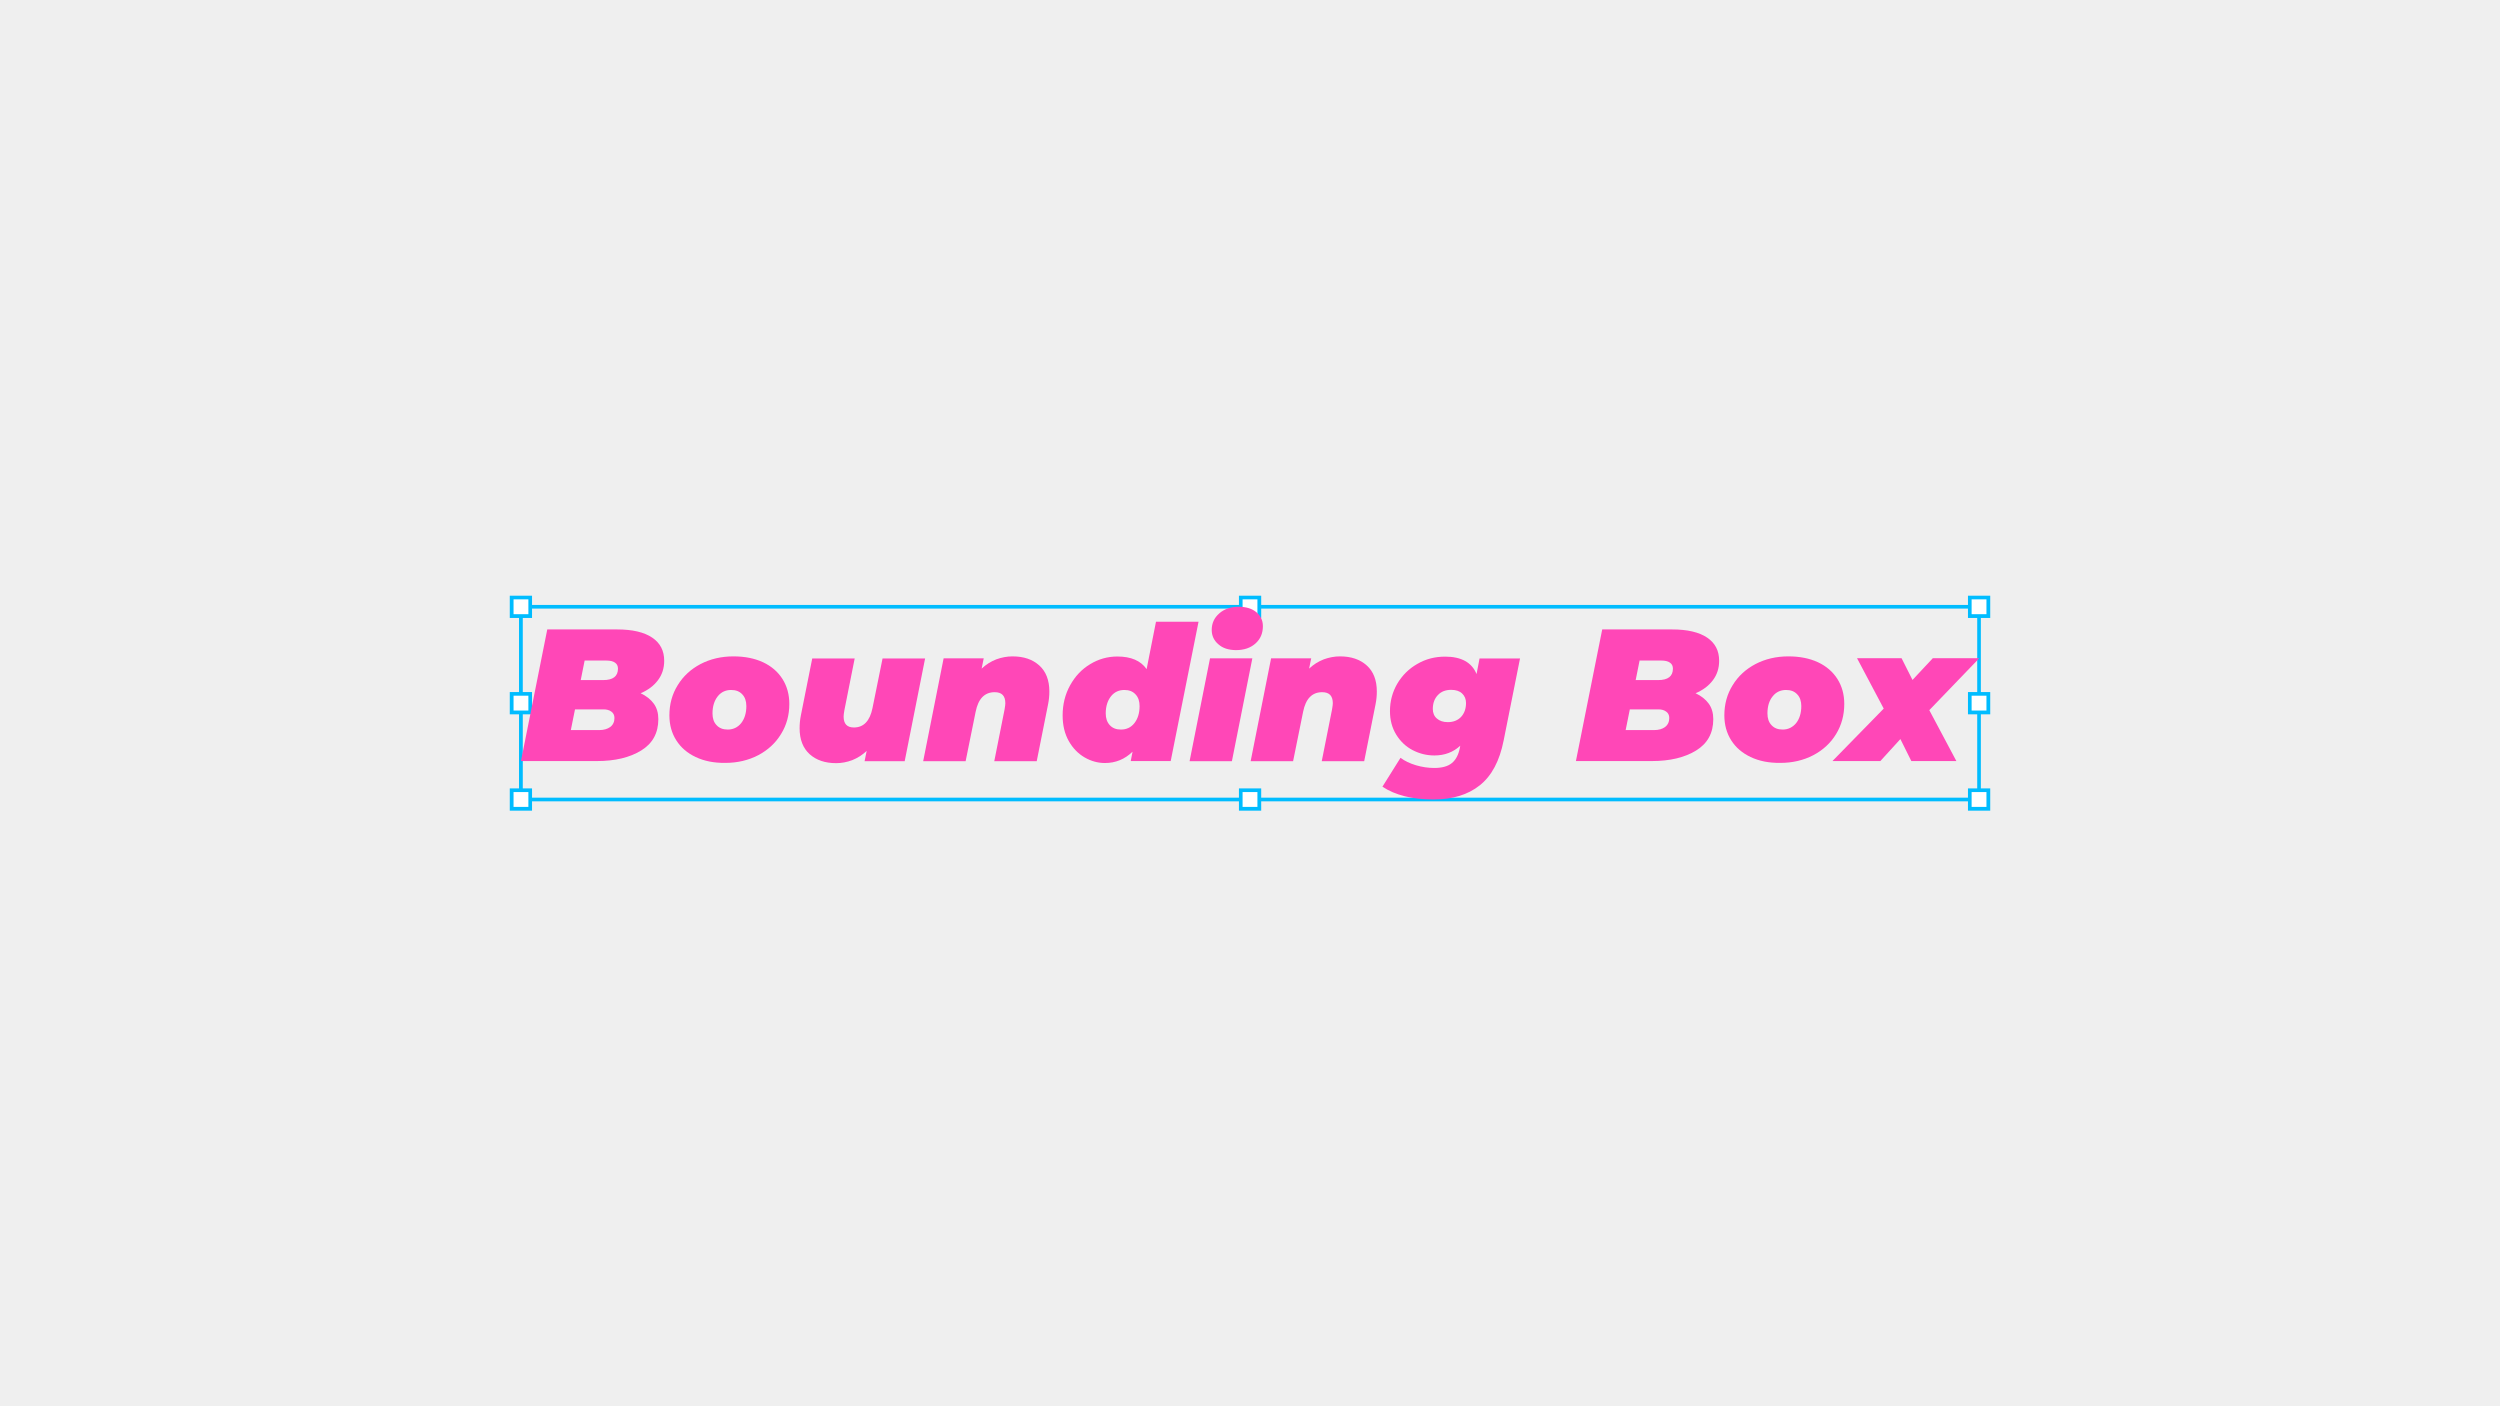 <?xml version="1.0" encoding="utf-8"?>
<!-- Generator: Adobe Illustrator 27.4.1, SVG Export Plug-In . SVG Version: 6.00 Build 0)  -->
<svg version="1.2" baseProfile="tiny" xmlns="http://www.w3.org/2000/svg" xmlns:xlink="http://www.w3.org/1999/xlink" x="0px"
	 y="0px" viewBox="0 0 1920 1080" overflow="visible" xml:space="preserve">
<g id="Layer_1">
</g>
<g id="Layer_2">
</g>
<g id="Layer_3">
	<rect fill="#EFEFEF" width="1920" height="1080"/>
	<g>
		<g>
			<path fill="#00BCFF" d="M1521.4,615.4H398.6V464.6h1122.7V615.4z M401.5,612.6h1117V467.4h-1117V612.6z"/>
		</g>
		<g>
			<rect x="392.9" y="458.9" fill="#FFFFFF" width="14.3" height="14.3"/>
			<path fill="#00BCFF" d="M408.6,474.6h-17.1v-17.1h17.1V474.6z M394.4,471.7h11.4v-11.4h-11.4V471.7z"/>
		</g>
		<g>
			<rect x="392.9" y="606.8" fill="#FFFFFF" width="14.3" height="14.3"/>
			<path fill="#00BCFF" d="M408.6,622.6h-17.1v-17.1h17.1V622.6z M394.4,619.7h11.4v-11.4h-11.4V619.7z"/>
		</g>
		<g>
			<rect x="952.9" y="458.9" fill="#FFFFFF" width="14.3" height="14.3"/>
			<path fill="#00BCFF" d="M968.6,474.6h-17.1v-17.1h17.1V474.6z M954.3,471.7h11.4v-11.4h-11.4V471.7z"/>
		</g>
		<g>
			<rect x="952.9" y="606.8" fill="#FFFFFF" width="14.3" height="14.3"/>
			<path fill="#00BCFF" d="M968.6,622.6h-17.1v-17.1h17.1V622.6z M954.3,619.7h11.4v-11.4h-11.4V619.7z"/>
		</g>
		<g>
			<rect x="1512.8" y="458.9" fill="#FFFFFF" width="14.3" height="14.3"/>
			<path fill="#00BCFF" d="M1528.5,474.6h-17.1v-17.1h17.1V474.6z M1514.2,471.7h11.4v-11.4h-11.4V471.7z"/>
		</g>
		<g>
			<rect x="392.9" y="532.9" fill="#FFFFFF" width="14.3" height="14.3"/>
			<path fill="#00BCFF" d="M408.6,548.6h-17.1v-17.1h17.1V548.6z M394.4,545.7h11.4v-11.4h-11.4V545.7z"/>
		</g>
		<g>
			<rect x="1512.8" y="532.9" fill="#FFFFFF" width="14.3" height="14.3"/>
			<path fill="#00BCFF" d="M1528.5,548.6h-17.1v-17.1h17.1V548.6z M1514.2,545.7h11.4v-11.4h-11.4V545.7z"/>
		</g>
		<g>
			<rect x="1512.8" y="606.8" fill="#FFFFFF" width="14.3" height="14.3"/>
			<path fill="#00BCFF" d="M1528.5,622.6h-17.1v-17.1h17.1V622.6z M1514.2,619.7h11.4v-11.4h-11.4V619.7z"/>
		</g>
		<g>
			<g>
				<path fill="#FF47B7" d="M502.1,540.4c2.4,3.3,3.5,7.3,3.5,11.9c0,10.7-4.4,18.7-13.2,24.1c-8.8,5.4-20.1,8.1-34,8.1h-58.3
					l20.2-101.1h53.6c11.8,0,20.8,2.1,27,6.3c6.2,4.2,9.2,10.1,9.2,17.8c0,5.7-1.6,10.7-4.8,14.9c-3.2,4.3-7.6,7.6-13.3,10
					C496.4,534.5,499.7,537.1,502.1,540.4z M468.7,558.3c2.1-1.6,3.2-3.9,3.2-6.9c0-2.1-0.8-3.8-2.4-4.9c-1.6-1.2-3.6-1.7-6-1.7
					h-21.9l-3.2,15.9h21.9C463.7,560.7,466.5,559.9,468.7,558.3z M449,507.3l-3,15h17.3c7.5,0,11.3-2.9,11.3-8.8
					c0-2-0.8-3.6-2.3-4.6c-1.5-1.1-3.8-1.6-6.6-1.6H449z"/>
			</g>
			<g>
				<path fill="#FF47B7" d="M534.3,581.4c-6.4-3-11.4-7.3-14.9-12.8c-3.5-5.5-5.3-11.9-5.3-19.2c0-8.6,2.1-16.3,6.4-23.2
					c4.2-6.9,10.1-12.3,17.5-16.2c7.5-3.9,15.9-5.9,25.3-5.9c8.7,0,16.2,1.5,22.7,4.5c6.4,3,11.4,7.3,14.9,12.8
					c3.5,5.5,5.3,11.9,5.3,19.2c0,8.6-2.1,16.3-6.4,23.2c-4.2,6.9-10.1,12.3-17.5,16.2c-7.5,3.9-15.9,5.9-25.3,5.9
					C548.3,586,540.8,584.5,534.3,581.4z M569.2,555.4c2.6-3.3,4-7.7,4-13.1c0-3.8-1-6.8-3.1-9c-2.1-2.3-4.9-3.4-8.6-3.4
					c-4.2,0-7.7,1.6-10.3,4.9c-2.6,3.3-4,7.7-4,13.1c0,3.8,1,6.8,3.1,9c2.1,2.3,4.9,3.4,8.6,3.4
					C563.1,560.3,566.6,558.6,569.2,555.4z"/>
			</g>
			<g>
				<path fill="#FF47B7" d="M710.5,505.6l-15.7,79H664l1.6-7.9c-3.4,3.2-7.1,5.5-11.1,7.1c-4,1.5-8.1,2.3-12.3,2.3
					c-8.5,0-15.3-2.3-20.4-6.9c-5.1-4.6-7.7-11.3-7.7-19.9c0-3.3,0.3-6.6,1-10l8.7-43.6h32.6l-7.9,39.7c-0.4,2.3-0.6,3.9-0.6,4.9
					c0,5.6,2.6,8.4,7.9,8.4c7.5,0,12.3-5,14.3-15l7.7-38H710.5z"/>
			</g>
			<g>
				<path fill="#FF47B7" d="M798.2,511.1c5.1,4.6,7.7,11.3,7.7,19.9c0,3.3-0.3,6.6-1,10l-8.7,43.6h-32.6l7.9-39.7
					c0.4-2.3,0.6-3.9,0.6-4.8c0-5.7-2.7-8.5-8.2-8.5c-7.7,0-12.6,5-14.6,15l-7.7,38H709l15.7-79h30.8l-1.6,7.9
					c3.4-3.2,7.1-5.5,11.2-7.1c4.1-1.5,8.3-2.3,12.5-2.3C786.2,504.1,793,506.4,798.2,511.1z"/>
			</g>
			<g>
				<path fill="#FF47B7" d="M920.5,477.4l-21.4,107.1h-30.7l1.4-7.2c-6,5.8-13,8.7-21.2,8.7c-5.4,0-10.6-1.4-15.6-4.3
					c-5-2.9-9.1-7.1-12.2-12.6c-3.1-5.5-4.7-12.1-4.7-19.6c0-8.5,1.9-16.2,5.7-23.1c3.8-6.9,8.9-12.4,15.4-16.3
					c6.4-3.9,13.4-5.9,20.9-5.9c10.5,0,18,3.2,22.5,9.7l7.2-36.4H920.5z M852.3,556.9c2.1,2.3,4.9,3.4,8.6,3.4
					c4.2,0,7.7-1.6,10.3-4.9c2.6-3.3,4-7.7,4-13.1c0-3.8-1-6.8-3.1-9c-2.1-2.3-4.9-3.4-8.6-3.4c-4.2,0-7.7,1.6-10.3,4.9
					c-2.6,3.3-4,7.7-4,13.1C849.2,551.6,850.2,554.6,852.3,556.9z"/>
			</g>
			<g>
				<path fill="#FF47B7" d="M929.3,505.6h32.5l-15.7,79h-32.5L929.3,505.6z M935.7,494.8c-3.4-2.9-5.1-6.6-5.1-11
					c0-5.1,1.9-9.3,5.8-12.7c3.8-3.4,8.9-5.1,15-5.1c5.6,0,10.1,1.4,13.4,4.1s5.1,6.3,5.1,10.8c0,5.5-1.9,9.9-5.7,13.3
					c-3.8,3.4-8.8,5.1-15.1,5.1C943.5,499.2,939,497.8,935.7,494.8z"/>
			</g>
			<g>
				<path fill="#FF47B7" d="M1049.7,511.1c5.1,4.6,7.7,11.3,7.7,19.9c0,3.3-0.3,6.6-1,10l-8.7,43.6h-32.6l7.9-39.7
					c0.4-2.3,0.6-3.9,0.6-4.8c0-5.7-2.7-8.5-8.2-8.5c-7.7,0-12.6,5-14.6,15l-7.7,38h-32.6l15.7-79h30.8l-1.6,7.9
					c3.4-3.2,7.1-5.5,11.2-7.1c4.1-1.5,8.3-2.3,12.5-2.3C1037.6,504.1,1044.5,506.4,1049.7,511.1z"/>
			</g>
			<g>
				<path fill="#FF47B7" d="M1167.4,505.6l-12.6,63.1c-3.1,15.7-9.2,27.2-18.3,34.4c-9.1,7.3-21,10.9-35.7,10.9
					c-16.2,0-29.2-3.3-39.1-9.8l13.9-22.2c3.2,2.4,7.1,4.3,11.8,5.7c4.7,1.4,9.4,2.1,14.1,2.1c6.1,0,10.6-1.3,13.6-3.8
					c3-2.5,5-6.3,6-11.3l0.4-2c-5.4,5-12,7.5-19.9,7.5c-6,0-11.5-1.4-16.7-4.1c-5.2-2.7-9.4-6.7-12.6-11.9c-3.2-5.2-4.8-11.2-4.8-18
					c0-7.7,1.9-14.7,5.6-21.1c3.8-6.4,8.9-11.5,15.4-15.2c6.5-3.8,13.6-5.6,21.4-5.6c12.4,0,20.5,4.5,24.1,13.4l2.3-12H1167.4z
					 M1103.5,551.8c2.1,1.9,4.9,2.8,8.4,2.8c4.2,0,7.6-1.3,10.2-4c2.5-2.7,3.8-6.3,3.8-10.7c0-3-1-5.4-3-7.3c-2-1.9-4.8-2.8-8.4-2.8
					c-4.2,0-7.7,1.3-10.2,4c-2.6,2.7-3.9,6.3-3.9,10.7C1100.4,547.5,1101.4,550,1103.5,551.8z"/>
			</g>
			<g>
				<path fill="#FF47B7" d="M1312.3,540.4c2.4,3.3,3.5,7.3,3.5,11.9c0,10.7-4.4,18.7-13.2,24.1c-8.8,5.4-20.1,8.1-34,8.1h-58.3
					l20.2-101.1h53.6c11.8,0,20.8,2.1,27,6.3c6.2,4.2,9.2,10.1,9.2,17.8c0,5.7-1.6,10.7-4.8,14.9c-3.2,4.3-7.6,7.6-13.3,10
					C1306.6,534.5,1309.9,537.1,1312.3,540.4z M1278.8,558.3c2.1-1.6,3.2-3.9,3.2-6.9c0-2.1-0.8-3.8-2.4-4.9c-1.6-1.2-3.6-1.7-6-1.7
					h-21.9l-3.2,15.9h21.9C1273.9,560.7,1276.7,559.9,1278.8,558.3z M1259.2,507.3l-3,15h17.3c7.5,0,11.3-2.9,11.3-8.8
					c0-2-0.8-3.6-2.3-4.6c-1.5-1.1-3.8-1.6-6.6-1.6H1259.2z"/>
			</g>
			<g>
				<path fill="#FF47B7" d="M1344.5,581.4c-6.4-3-11.4-7.3-14.9-12.8c-3.5-5.5-5.3-11.9-5.3-19.2c0-8.6,2.1-16.3,6.4-23.2
					c4.2-6.9,10.1-12.3,17.5-16.2c7.5-3.9,15.9-5.9,25.3-5.9c8.7,0,16.2,1.5,22.7,4.5c6.4,3,11.4,7.3,14.9,12.8
					c3.5,5.5,5.3,11.9,5.3,19.2c0,8.6-2.1,16.3-6.3,23.2c-4.2,6.9-10.1,12.3-17.5,16.2c-7.5,3.9-15.9,5.9-25.3,5.9
					C1358.5,586,1351,584.5,1344.5,581.4z M1379.4,555.4c2.6-3.3,4-7.7,4-13.1c0-3.8-1-6.8-3.1-9c-2.1-2.3-4.9-3.4-8.6-3.4
					c-4.2,0-7.7,1.6-10.3,4.9c-2.7,3.3-4,7.7-4,13.1c0,3.8,1,6.8,3.1,9c2.1,2.3,4.9,3.4,8.6,3.4
					C1373.3,560.3,1376.7,558.6,1379.4,555.4z"/>
			</g>
			<g>
				<path fill="#FF47B7" d="M1481.7,545.4l20.8,39.1h-34.6l-8.4-16.9l-15.4,16.9h-36.8l39.4-40.3l-20.5-38.7h34.2l8.4,16.7
					l15.6-16.7h35.7L1481.7,545.4z"/>
			</g>
		</g>
	</g>
</g>
</svg>
